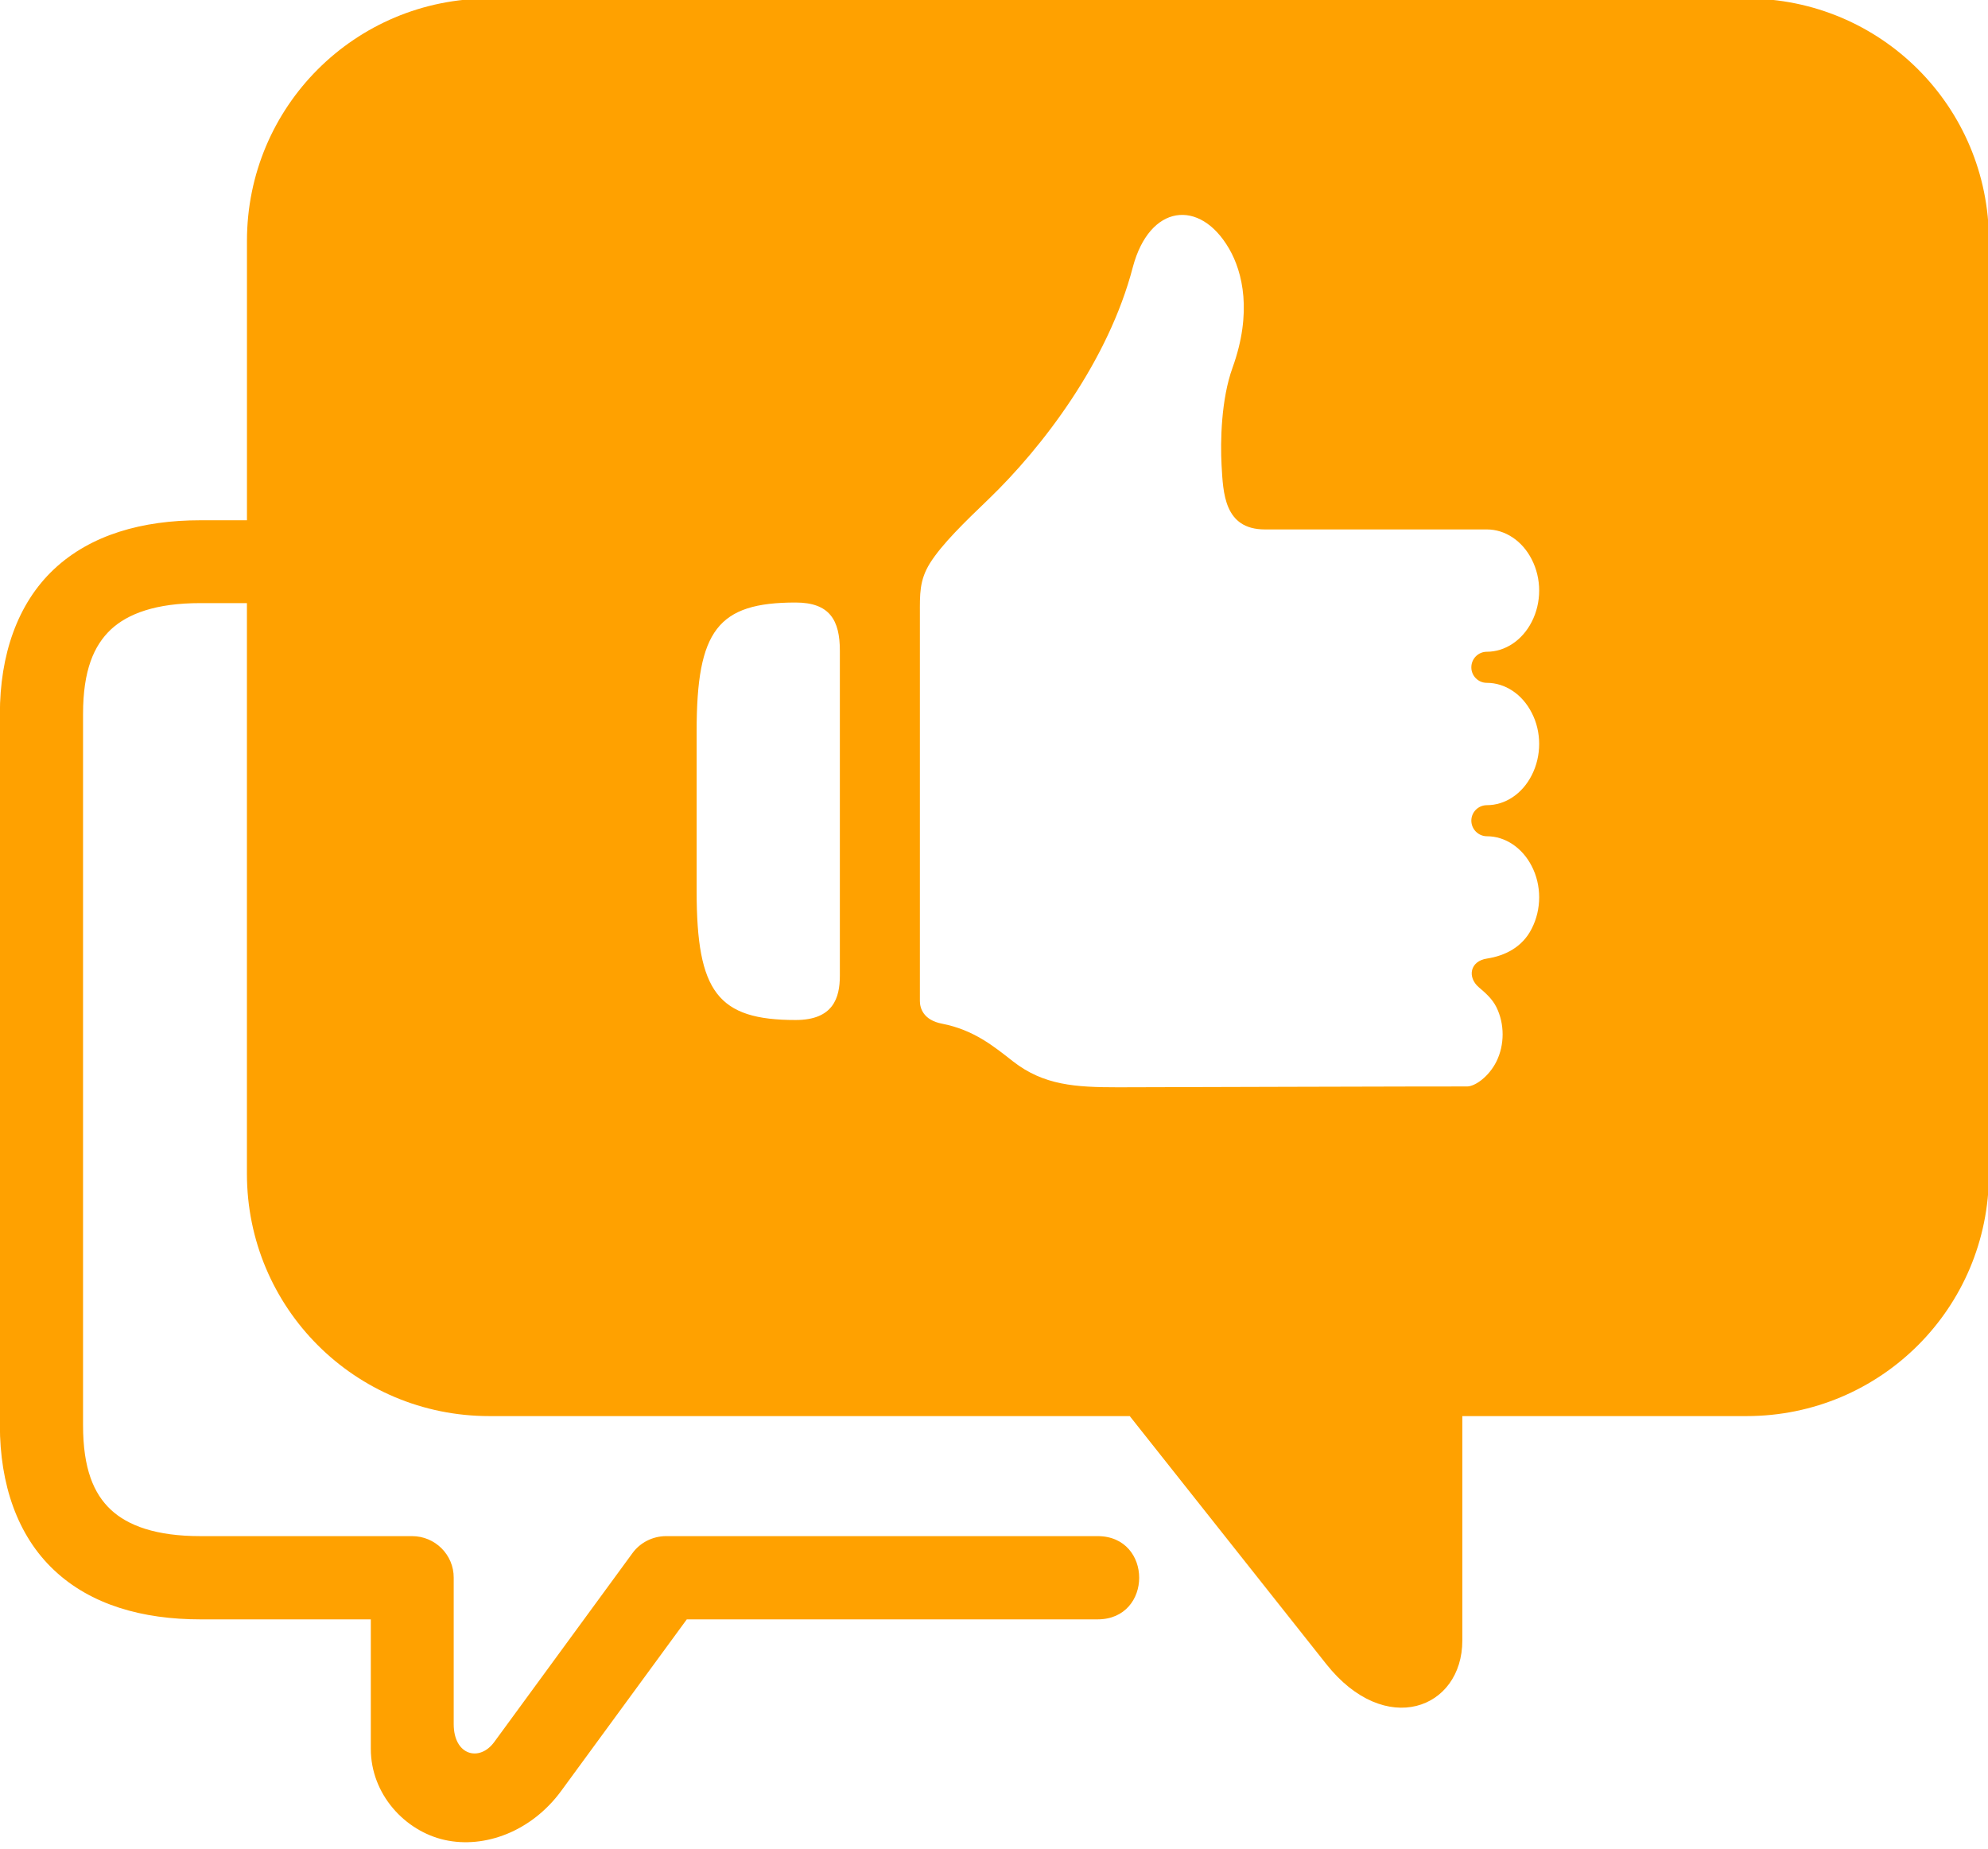 <?xml version="1.0" encoding="UTF-8" standalone="no"?><svg xmlns="http://www.w3.org/2000/svg" xmlns:xlink="http://www.w3.org/1999/xlink" fill="#ffa100" height="59.7" preserveAspectRatio="xMidYMid meet" version="1" viewBox="12.9 15.3 64.2 59.7" width="64.2" zoomAndPan="magnify"><g id="change1_1"><path clip-rule="evenodd" d="M38.594,34.756c1.1,0,1.428,0.572,1.428,1.553v10.5 c0,0.719-0.219,1.428-1.428,1.428c-2.51,0-3.197-0.898-3.197-4.156v-5.172C35.396,35.646,36.084,34.756,38.594,34.756z M50.881,22.256c0.594-0.1,1.238,0.256,1.713,1.078c0.438,0.756,0.75,2.063,0.109,3.84c-0.369,1.02-0.396,2.383-0.354,3.148 c0.051,0.887,0.078,2.074,1.4,2.074h7.166c0.594,0,1.146,0.369,1.449,0.965c0.322,0.623,0.322,1.395,0,2.02 c-0.303,0.594-0.855,0.965-1.449,0.965c-0.275,0-0.5,0.223-0.5,0.504c0,0.277,0.225,0.5,0.5,0.5c0.594,0,1.146,0.369,1.449,0.965 c0.322,0.617,0.322,1.395,0,2.02c-0.303,0.598-0.855,0.965-1.443,0.965c-0.281,0-0.506,0.223-0.506,0.5 c0,0.275,0.225,0.504,0.506,0.504c0.588,0,1.141,0.371,1.443,0.963c0.322,0.619,0.322,1.396,0,2.021 c-0.297,0.594-0.859,0.875-1.443,0.965c-0.553,0.082-0.641,0.604-0.266,0.926c0.209,0.178,0.432,0.369,0.568,0.641 c0.27,0.543,0.27,1.219,0,1.762c-0.246,0.488-0.684,0.795-0.938,0.801c-0.021-0.006-11.281,0.027-11.281,0.027 c-1.371,0-2.396-0.063-3.387-0.834c-0.629-0.494-1.275-1.021-2.291-1.219c-0.609-0.115-0.719-0.506-0.719-0.729v-12.5 c0-0.633-0.021-1.08,0.322-1.637c0.396-0.629,1.121-1.328,1.912-2.088c1.703-1.643,3.85-4.422,4.646-7.49 C49.756,22.912,50.291,22.355,50.881,22.256z M28.703,15.252c-4.334,0-7.828,3.488-7.828,7.828v9.02h-1.506 c-1.869,0-3.535,0.465-4.723,1.578c-1.188,1.115-1.75,2.777-1.75,4.678v22.967c0,1.902,0.563,3.563,1.75,4.678 c1.188,1.121,2.854,1.59,4.723,1.59h5.506v4.182c0,1.459,1.094,2.652,2.385,2.941c1.293,0.287,2.803-0.275,3.762-1.582l4.057-5.541 h13.266c1.791,0,1.791-2.688,0-2.688H34.396c-0.422,0.006-0.824,0.207-1.074,0.553l-4.463,6.098 c-0.475,0.646-1.307,0.432-1.307-0.582v-4.725c0.004-0.74-0.6-1.344-1.344-1.344h-6.84c-1.432,0-2.338-0.338-2.891-0.855 c-0.547-0.514-0.895-1.316-0.895-2.725V38.355c0-1.408,0.348-2.205,0.895-2.725c0.553-0.516,1.459-0.855,2.891-0.855h1.506v18.424 c0,4.334,3.494,7.828,7.828,7.828h20.682l6.34,8c1.91,2.416,4.4,1.457,4.4-0.752v-7.248h9.178c4.332,0,7.828-3.494,7.828-7.828 V23.08c0-4.34-3.496-7.828-7.828-7.828H28.703z" fill="inherit" fill-rule="evenodd"/></g></svg>